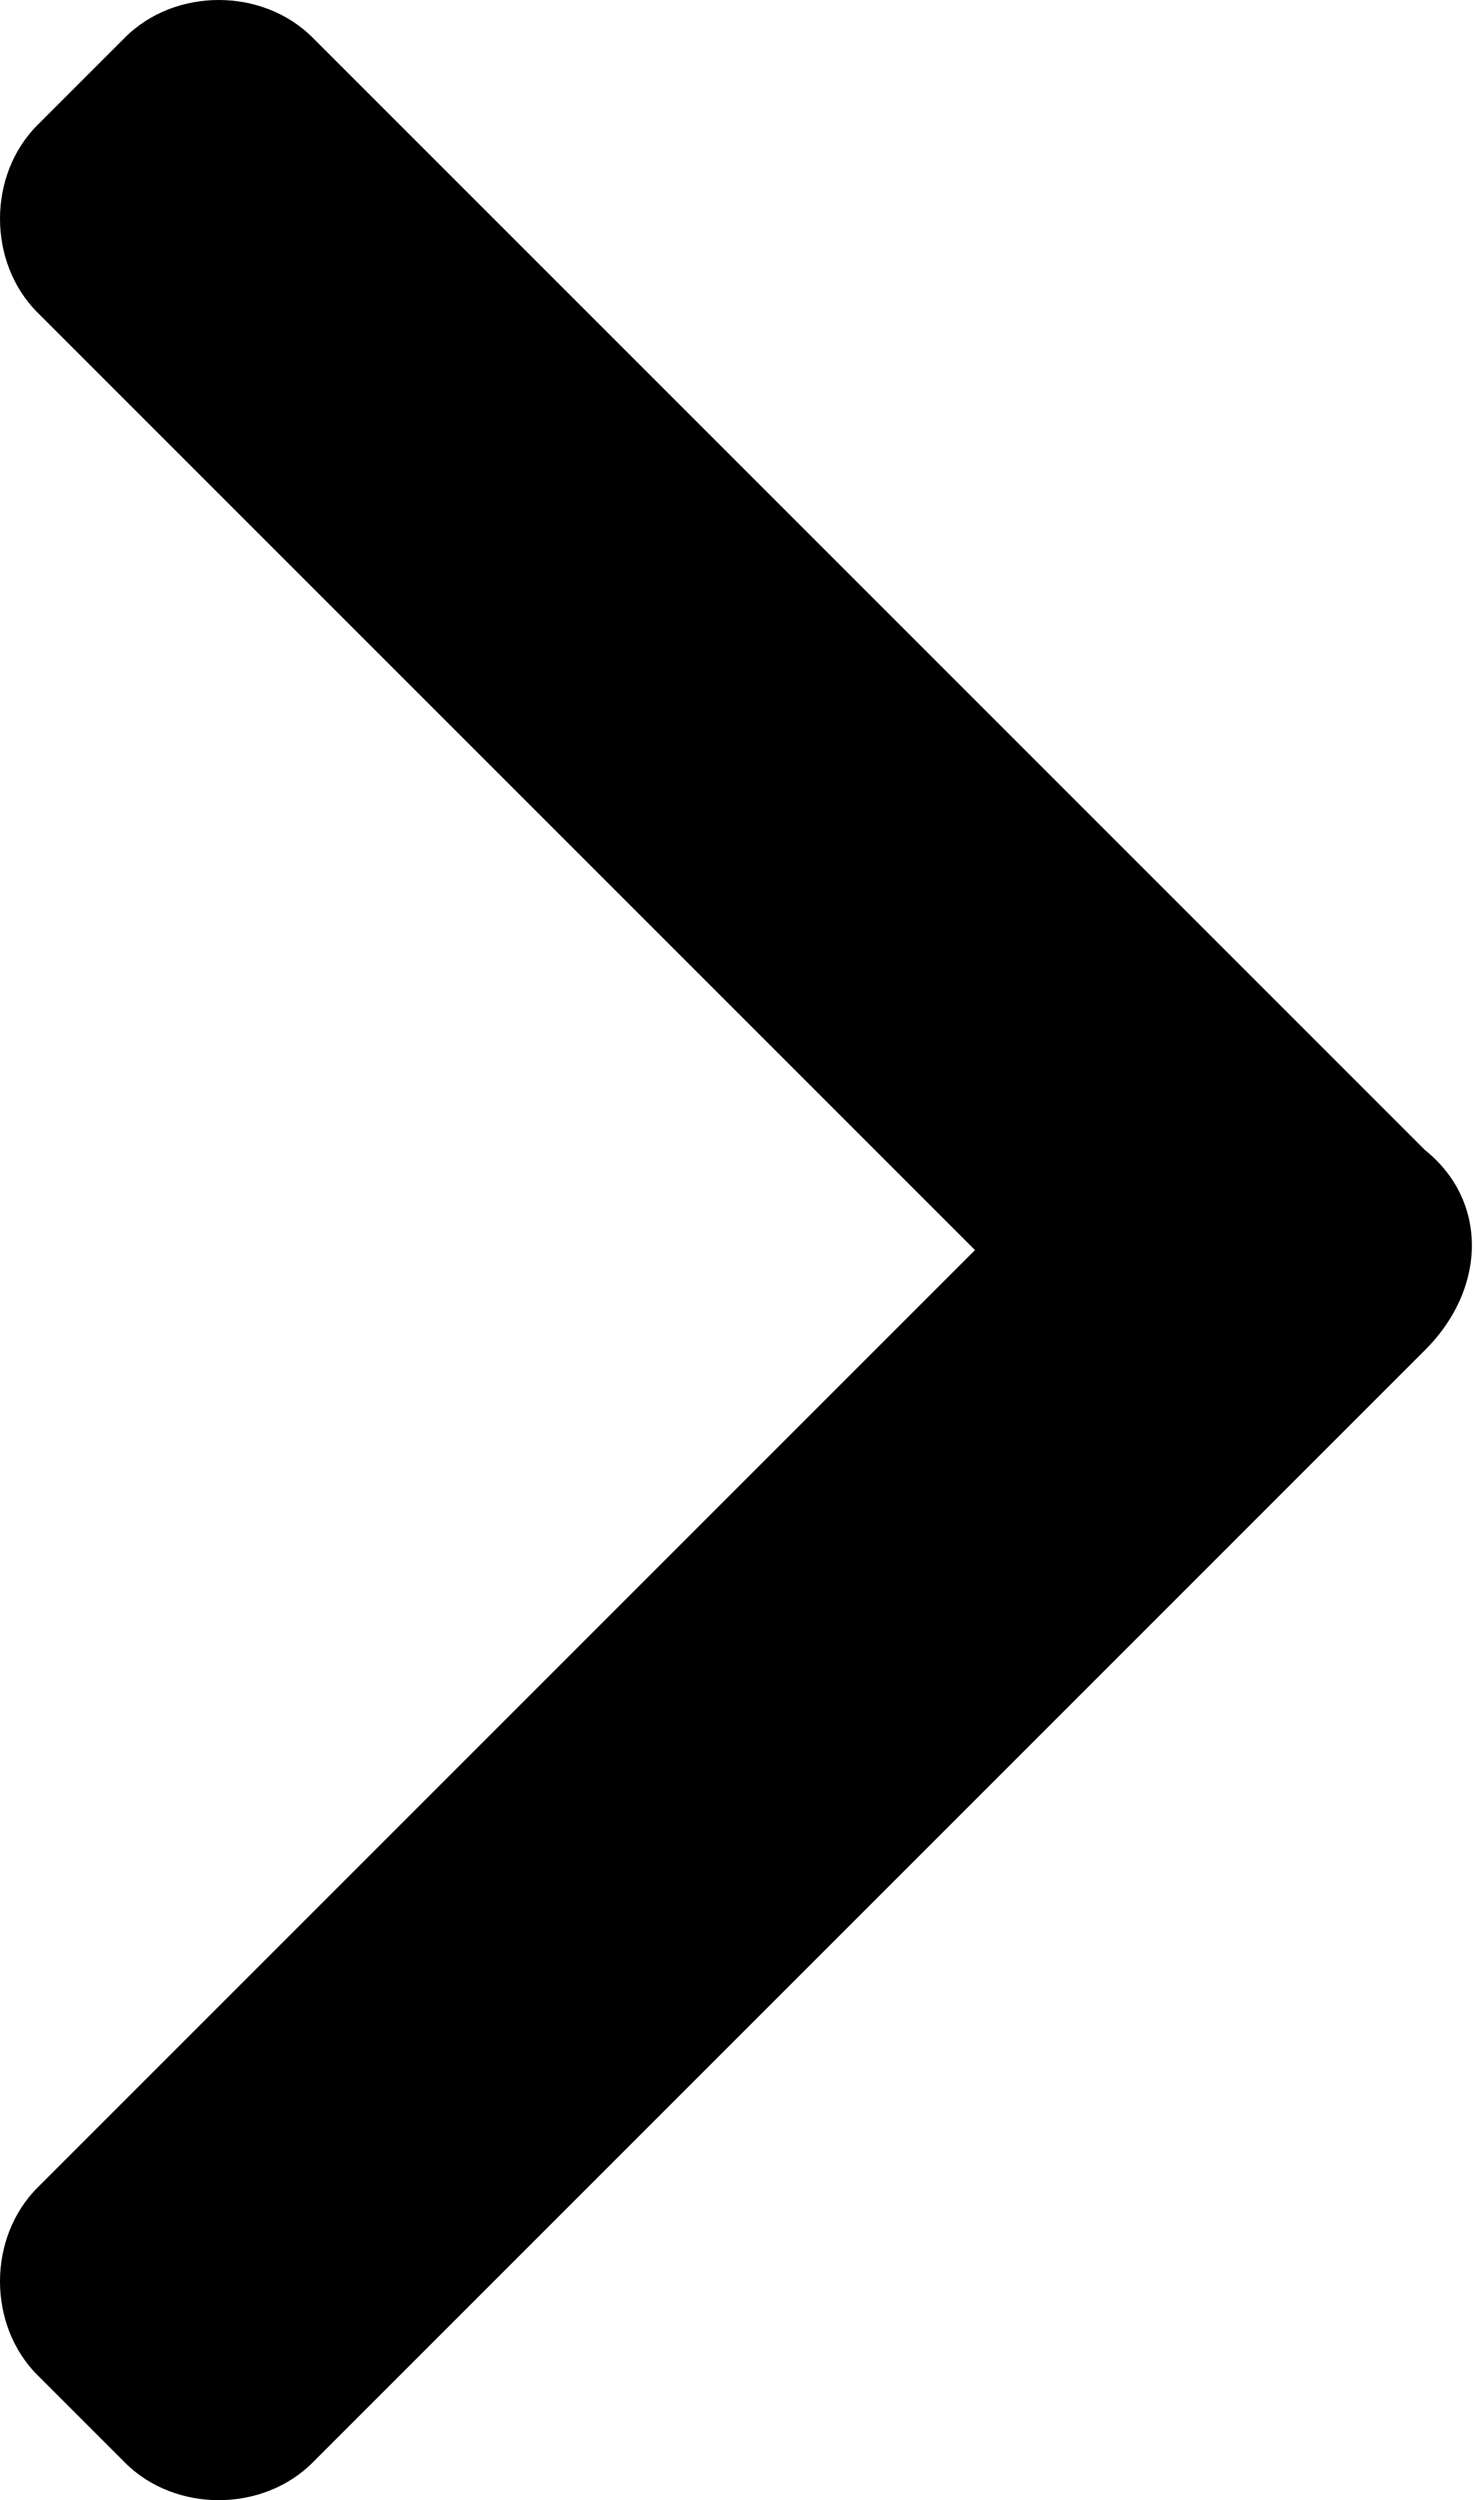 <?xml version="1.0" encoding="utf-8"?>
<!-- Generator: Adobe Illustrator 24.0.0, SVG Export Plug-In . SVG Version: 6.00 Build 0)  -->
<svg version="1.1" id="Layer_1" xmlns="http://www.w3.org/2000/svg" xmlns:xlink="http://www.w3.org/1999/xlink" x="0px" y="0px"
	 viewBox="0 0 11.8 20" style="enable-background:new 0 0 11.8 20;" xml:space="preserve">
<g id="Group_253" transform="translate(17.75 669.802) rotate(180)">
	<g id="next_6_" transform="translate(17.75 669.802) rotate(180)">
		<g id="Group_154">
			<path id="Path_792" d="M11.4,9.2L2.5,0.3C2.1-0.1,1.4-0.1,1,0.3L0.3,1c-0.4,0.4-0.4,1.1,0,1.5L7.8,10l-7.5,7.5
				c-0.4,0.4-0.4,1.1,0,1.5L1,19.7c0.4,0.4,1.1,0.4,1.5,0l8.9-8.9C11.9,10.3,11.9,9.6,11.4,9.2L11.4,9.2z"/>
		</g>
	</g>
</g>
</svg>
